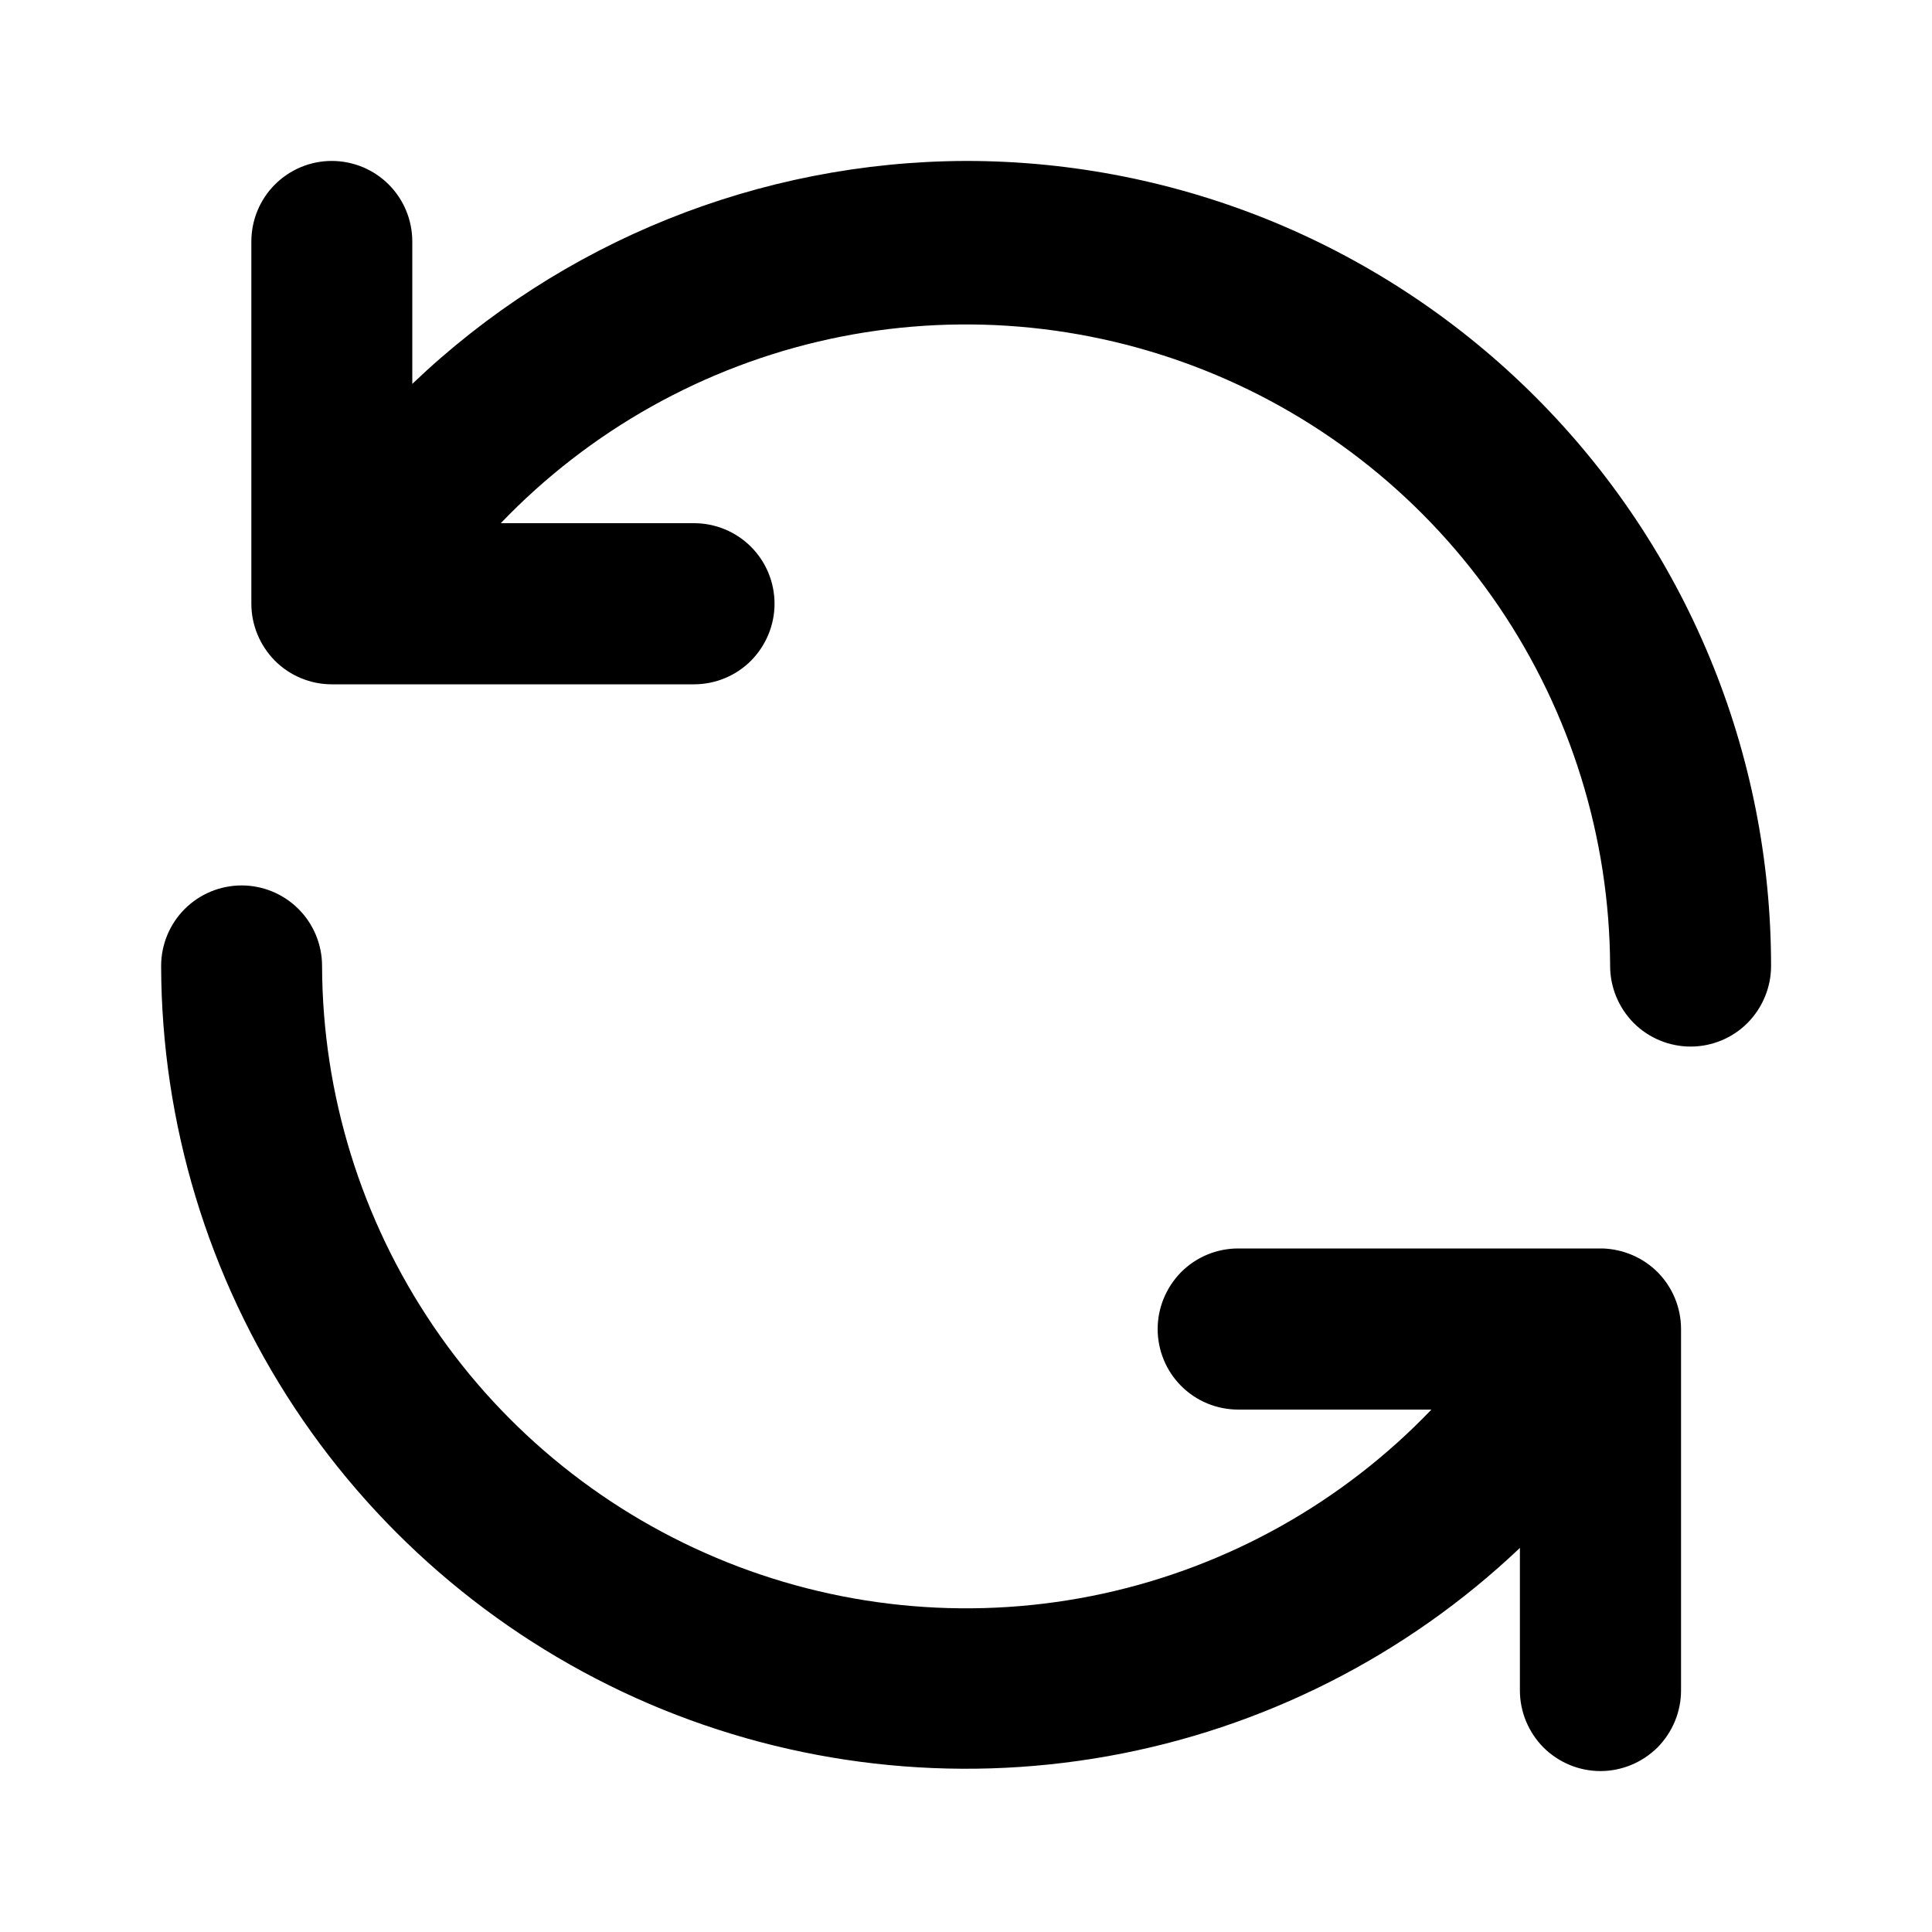 <svg width="10" height="10" viewBox="0 0 10 10" fill="none" xmlns="http://www.w3.org/2000/svg">
<path d="M8.296 6.462H6.409C6.298 6.462 6.192 6.506 6.114 6.584C6.036 6.663 5.992 6.769 5.992 6.879C5.992 6.99 6.036 7.096 6.114 7.174C6.192 7.252 6.298 7.296 6.409 7.296H7.409C6.949 7.776 6.357 8.108 5.707 8.249C5.057 8.39 4.38 8.333 3.763 8.086C3.146 7.839 2.616 7.414 2.243 6.864C1.87 6.314 1.669 5.665 1.667 5C1.667 4.889 1.623 4.783 1.545 4.705C1.467 4.627 1.361 4.583 1.251 4.583C1.14 4.583 1.034 4.627 0.956 4.705C0.878 4.783 0.834 4.889 0.834 5C0.836 5.814 1.077 6.609 1.525 7.287C1.974 7.966 2.612 8.498 3.36 8.819C4.108 9.139 4.933 9.233 5.734 9.09C6.535 8.947 7.277 8.572 7.867 8.012V8.75C7.867 8.86 7.911 8.966 7.989 9.045C8.068 9.123 8.173 9.167 8.284 9.167C8.394 9.167 8.5 9.123 8.579 9.045C8.657 8.966 8.701 8.86 8.701 8.75V6.875C8.7 6.767 8.657 6.664 8.582 6.587C8.506 6.51 8.404 6.466 8.296 6.462ZM5.001 0.833C3.932 0.836 2.906 1.249 2.134 1.987V1.25C2.134 1.139 2.09 1.033 2.012 0.955C1.934 0.877 1.828 0.833 1.717 0.833C1.607 0.833 1.501 0.877 1.423 0.955C1.345 1.033 1.301 1.139 1.301 1.25V3.125C1.301 3.235 1.345 3.341 1.423 3.42C1.501 3.498 1.607 3.542 1.717 3.542H3.592C3.703 3.542 3.809 3.498 3.887 3.42C3.965 3.341 4.009 3.235 4.009 3.125C4.009 3.014 3.965 2.908 3.887 2.83C3.809 2.752 3.703 2.708 3.592 2.708H2.592C3.052 2.228 3.644 1.896 4.293 1.755C4.943 1.614 5.619 1.671 6.236 1.917C6.853 2.163 7.383 2.588 7.757 3.138C8.13 3.687 8.331 4.335 8.334 5C8.334 5.11 8.378 5.216 8.456 5.295C8.534 5.373 8.64 5.417 8.751 5.417C8.861 5.417 8.967 5.373 9.045 5.295C9.123 5.216 9.167 5.11 9.167 5C9.167 4.453 9.06 3.911 8.85 3.405C8.641 2.9 8.334 2.441 7.947 2.054C7.56 1.667 7.101 1.36 6.595 1.15C6.09 0.941 5.548 0.833 5.001 0.833V0.833Z" fill="black"/>
</svg>
